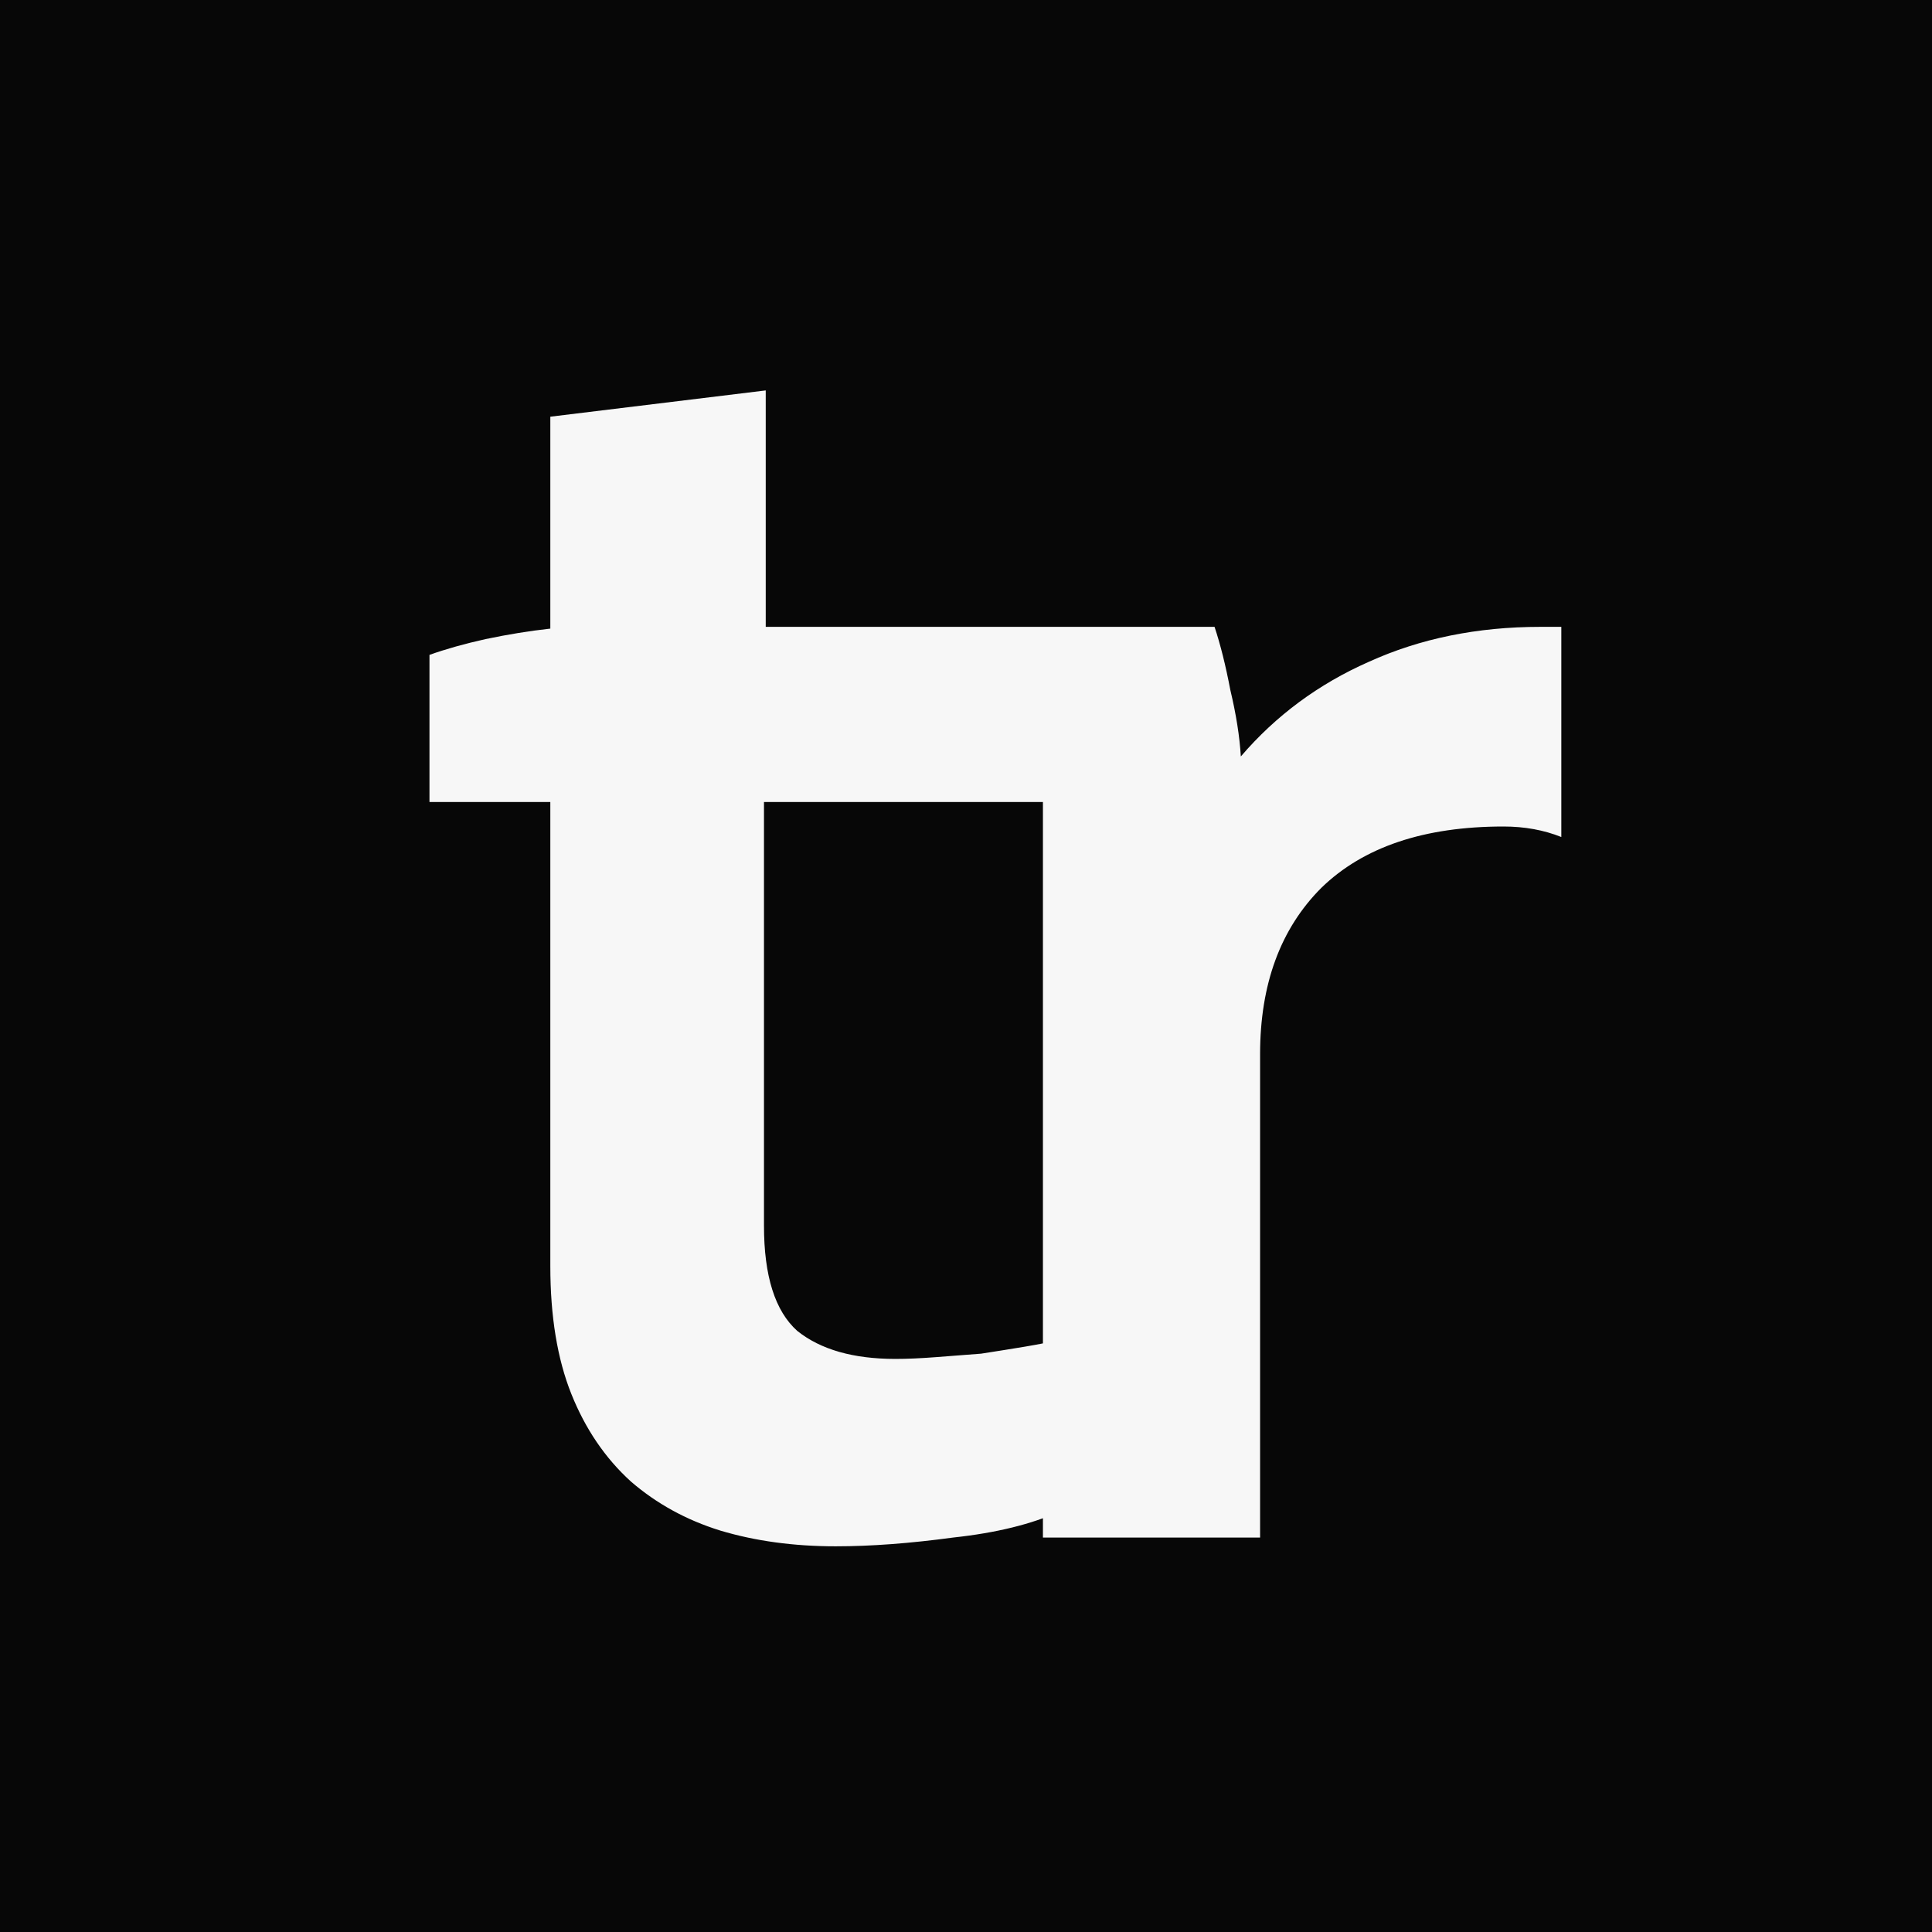 <svg xmlns="http://www.w3.org/2000/svg" version="1.1" xmlns:xlink="http://www.w3.org/1999/xlink" width="240" height="240"><rect width="100%" height="100%" fill="#808080" stroke="none"/><svg width="240" height="240" viewBox="0 0 240 240" fill="none" xmlns="http://www.w3.org/2000/svg">
<rect width="240" height="240" fill="#070707"></rect>
<path d="M103.824 192.088C98.603 192.088 93.817 191.435 89.466 190.13C85.26 188.824 81.561 186.794 78.37 184.038C75.179 181.137 72.714 177.511 70.973 173.16C69.233 168.809 68.363 163.515 68.363 157.279V99.626H53.351V81.351C55.382 80.626 57.702 79.973 60.313 79.393C63.069 78.813 65.752 78.378 68.363 78.088V51.763L95.122 48.5V77.87H130.584V99.626H94.905V152.275C94.905 158.511 96.282 162.863 99.038 165.328C101.939 167.649 106 168.809 111.221 168.809C112.672 168.809 114.34 168.737 116.225 168.592C118.111 168.447 119.996 168.302 121.882 168.156C123.767 167.866 125.58 167.576 127.321 167.286C129.061 166.996 130.511 166.706 131.672 166.416V187.737C128.191 189.332 123.767 190.42 118.401 191C113.034 191.725 108.176 192.088 103.824 192.088ZM129.556 77.87H150.876C151.601 80.046 152.254 82.656 152.834 85.702C153.559 88.748 153.995 91.504 154.14 93.969C158.491 88.893 163.785 84.977 170.021 82.221C176.403 79.321 183.51 77.87 191.342 77.87H193.953V103.977C191.777 103.107 189.384 102.672 186.773 102.672C176.911 102.672 169.369 105.21 164.147 110.286C159.071 115.363 156.533 122.252 156.533 130.954V191H129.556V77.87Z" fill="#F7F7F7"></path>
</svg><style>@media (prefers-color-scheme: light) { :root { filter: none; } }
@media (prefers-color-scheme: dark) { :root { filter: none; } }
</style></svg>